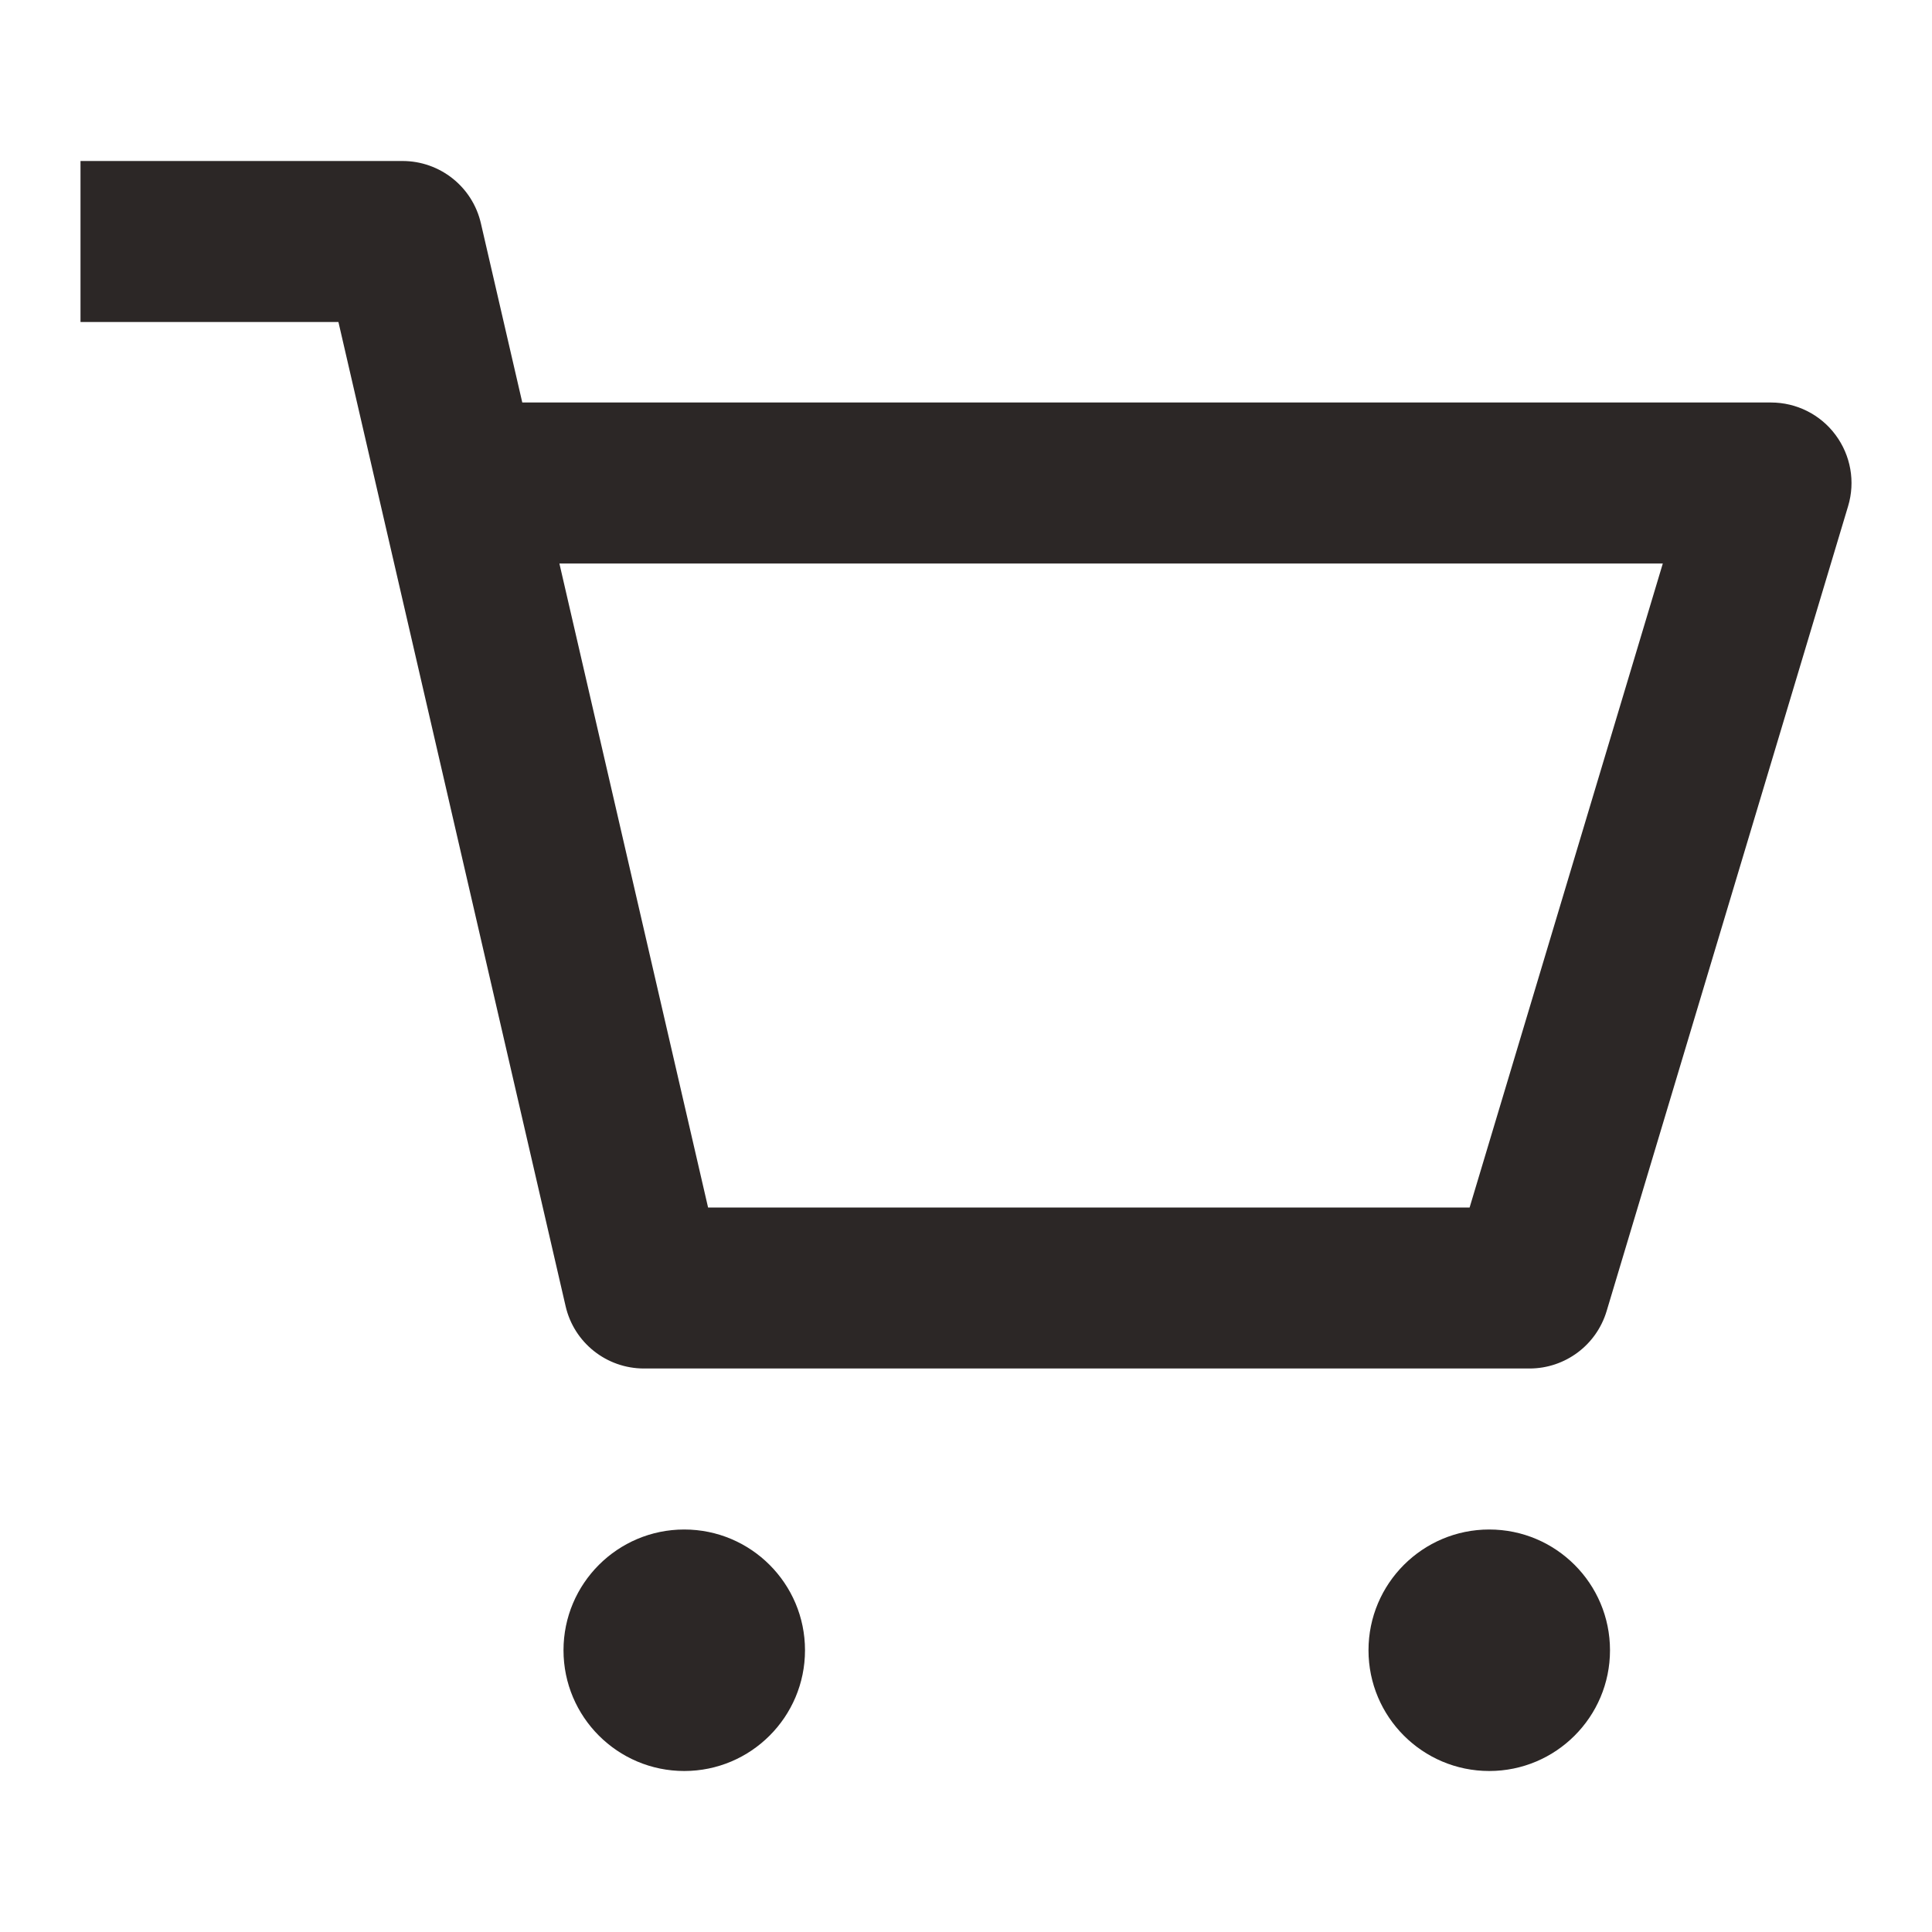<svg width="24" height="24" viewBox="0 0 24 24" fill="none" xmlns="http://www.w3.org/2000/svg">
<path fill-rule="evenodd" clip-rule="evenodd" d="M4.204 4H1V2H5C5.466 2 5.87 2.321 5.974 2.775L6.488 5H22C22.316 5 22.614 5.149 22.802 5.403C22.991 5.657 23.049 5.985 22.958 6.287L19.958 16.287C19.831 16.71 19.442 17 19 17H8C7.534 17 7.13 16.679 7.026 16.225L4.204 4ZM6.949 7L8.796 15H18.256L20.656 7H6.949ZM10 20.5C10 21.328 9.328 22 8.5 22C7.672 22 7 21.328 7 20.5C7 19.672 7.672 19 8.5 19C9.328 19 10 19.672 10 20.5ZM18.5 22C19.328 22 20 21.328 20 20.5C20 19.672 19.328 19 18.5 19C17.672 19 17 19.672 17 20.5C17 21.328 17.672 22 18.5 22Z" fill="#2C2726"/>
</svg>
